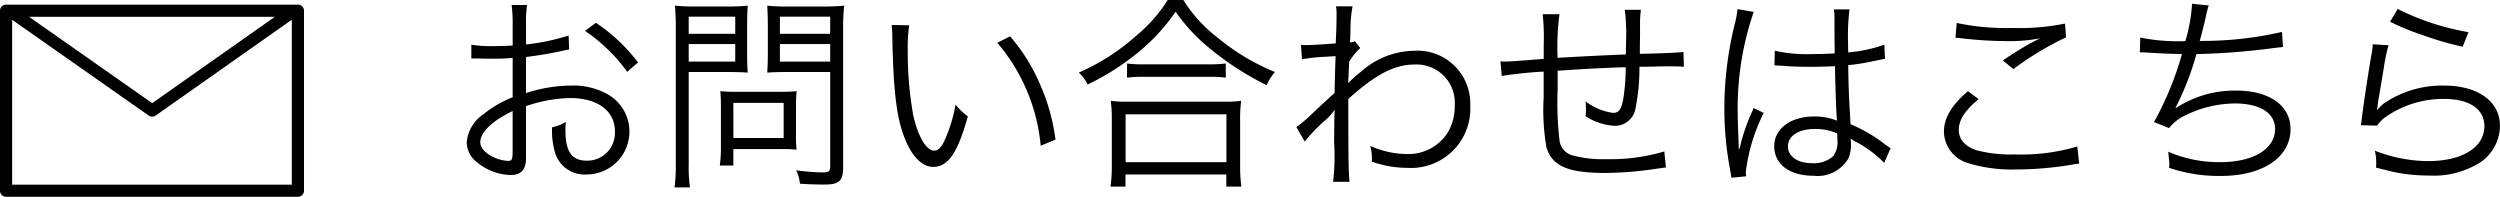 <svg xmlns="http://www.w3.org/2000/svg" width="215.702" height="16.98" viewBox="0 0 215.702 16.98"><path d="M49.11,4.268c-.216.036-.288.053-.54.108a31.639,31.639,0,0,1-3.186.54V8.03a12.78,12.78,0,0,1,3.871-.647,6.094,6.094,0,0,1,3.186.756,3.7,3.7,0,0,1-1.818,6.914,2.658,2.658,0,0,1-2.774-2.034,6.616,6.616,0,0,1-.215-2.036,3.875,3.875,0,0,0,1.188-.467,5.346,5.346,0,0,0-.036.7c0,1.872.54,2.646,1.855,2.646a2.39,2.39,0,0,0,2.413-2.539c0-1.763-1.5-2.862-3.854-2.862a12.14,12.14,0,0,0-3.816.7v4.5c0,.973-.433,1.44-1.315,1.44A4.757,4.757,0,0,1,41.1,13.954a2.17,2.17,0,0,1-.829-1.692,3.261,3.261,0,0,1,1.423-2.395,9.664,9.664,0,0,1,2.539-1.476v-3.4c-.162.019-.162.019-.72.055-.325.018-.63.018-1.153.018-.27,0-.756,0-.954-.018h-.738V3.854a10.307,10.307,0,0,0,1.837.125c.485,0,1.187-.017,1.728-.053V2.143a11.957,11.957,0,0,0-.09-1.71h1.333a10.167,10.167,0,0,0-.09,1.673V3.835a18.225,18.225,0,0,0,3.673-.773ZM44.231,9.579c-1.783.864-2.791,1.837-2.791,2.7,0,.378.252.739.775,1.08a3.36,3.36,0,0,0,1.6.523c.361,0,.415-.109.415-.883Zm9.885-3.385a14.72,14.72,0,0,0-3.638-3.529l.937-.7a15.139,15.139,0,0,1,3.638,3.421Z"/><path d="M59.422,14.152a12.659,12.659,0,0,0,.108,2.017H58.2a13.768,13.768,0,0,0,.108-2.017V2.467A19.542,19.542,0,0,0,58.233.486a16.486,16.486,0,0,0,1.873.073h2.576A15.726,15.726,0,0,0,64.517.486c-.036.54-.053,1.009-.053,1.711V4.609c0,.721.017,1.225.053,1.658-.4-.037-1.08-.055-1.818-.055H59.422Zm0-11.235h4.015V1.44H59.422Zm0,2.4h4.015V3.8H59.422Zm9.255,6.518a9.412,9.412,0,0,0,.053,1.08,10.391,10.391,0,0,0-1.133-.054H63.275v1.422h-1.17A11.135,11.135,0,0,0,62.2,12.6V9a11.18,11.18,0,0,0-.054-1.135,12.348,12.348,0,0,0,1.243.055h4.033a12.853,12.853,0,0,0,1.313-.055,10.5,10.5,0,0,0-.053,1.1Zm-5.4.071h4.339V8.877H63.275Zm9.471,2.522c0,1.17-.342,1.494-1.584,1.494-.7,0-1.351-.018-2.143-.072a3.451,3.451,0,0,0-.324-1.153,20.242,20.242,0,0,0,2.286.181c.523,0,.649-.108.649-.522V6.212h-3.6c-.756,0-1.44.018-1.836.055.036-.523.054-.991.054-1.658V2.2c0-.631-.018-1.171-.054-1.711a15.757,15.757,0,0,0,1.836.073h2.917A16.824,16.824,0,0,0,72.836.486a16.861,16.861,0,0,0-.09,1.981ZM67.291,2.917H71.63V1.44H67.291Zm0,2.4H71.63V3.8H67.291Z"/><path d="M78.448,2.179a13.048,13.048,0,0,0-.126,2.142,30.738,30.738,0,0,0,.469,5.6c.4,1.837,1.134,3.079,1.818,3.079.324,0,.63-.306.9-.9a12.929,12.929,0,0,0,.935-3.079,5.792,5.792,0,0,0,1.063,1.026C82.626,13.2,81.8,14.4,80.519,14.4c-1.008,0-1.945-1.008-2.557-2.736-.63-1.711-.882-4.016-.972-8.444a9.4,9.4,0,0,0-.055-1.063Zm8.7.954A15.649,15.649,0,0,1,89.72,7.238a17.25,17.25,0,0,1,1.35,4.808l-1.278.522a15.907,15.907,0,0,0-3.745-8.877Z"/><path d="M102.1,0a12.341,12.341,0,0,0,2.971,3.259,18.846,18.846,0,0,0,4.934,2.953,4.65,4.65,0,0,0-.721,1.135,25.148,25.148,0,0,1-5.077-3.314,15.132,15.132,0,0,1-2.774-3.024,16.776,16.776,0,0,1-3.78,3.943,20.821,20.821,0,0,1-3.817,2.34,3.116,3.116,0,0,0-.757-1.025,18.812,18.812,0,0,0,4.9-3.134A13.047,13.047,0,0,0,100.752,0ZM95.818,16.1a12.894,12.894,0,0,0,.109-1.764V10.354A11.322,11.322,0,0,0,95.836,8.7a9.556,9.556,0,0,0,1.4.072h8.445A9.554,9.554,0,0,0,107.09,8.7a10.758,10.758,0,0,0-.09,1.657v3.979a12.524,12.524,0,0,0,.107,1.764h-1.3V15.053h-8.7V16.1Zm1.3-2.107h8.7V9.867h-8.7Zm.126-8.516a9.214,9.214,0,0,0,1.423.072h5.582a10.748,10.748,0,0,0,1.512-.072V6.7a11.246,11.246,0,0,0-1.512-.072h-5.6A10.543,10.543,0,0,0,97.24,6.7Z"/><path d="M111.855,10.966A13.453,13.453,0,0,0,113.4,9.633c.612-.576.612-.576,1.224-1.134.288-.27.288-.27.522-.469.036-1.494.036-1.656.09-3.186-.252.017-.252.017-.918.053a15.482,15.482,0,0,0-1.981.217l-.09-1.243c.252.019.361.019.5.019.271,0,1.027-.036,2.5-.145.054-1.116.072-1.8.072-2.5a3.252,3.252,0,0,0-.054-.7H116.7a11.215,11.215,0,0,0-.18,2.089c-.019.612-.019.612-.036,1.026a1.081,1.081,0,0,0,.414-.107l.468.594a5.262,5.262,0,0,0-.954,1.17c-.054,1.17-.09,1.783-.09,1.819h.036l.054-.055a9.711,9.711,0,0,1,1.043-.918,7.015,7.015,0,0,1,4.556-1.782,4.553,4.553,0,0,1,4.844,4.681,5.118,5.118,0,0,1-5.438,5.42,9.11,9.11,0,0,1-3.061-.54,2.363,2.363,0,0,0,.018-.307,4.431,4.431,0,0,0-.144-1.044,7.888,7.888,0,0,0,3.187.7,4.009,4.009,0,0,0,3.6-2.034,4.554,4.554,0,0,0,.5-2.161,3.3,3.3,0,0,0-3.439-3.53c-1.764,0-3.385.847-5.744,2.972,0,5.419.019,6.319.109,7.148h-1.423a19.224,19.224,0,0,0,.09-3.4c.018-2.2.018-2.341.054-2.773h-.036a5,5,0,0,1-.936.99,15.143,15.143,0,0,0-1.62,1.711Z"/><path d="M134.554,1.225a21.081,21.081,0,0,0-.162,3.762c2.917-.161,3.638-.2,5.889-.287V4.2c.017-.2.017-.4.017-.612A17.113,17.113,0,0,0,140.19.847h1.387a9.718,9.718,0,0,0-.073,1.386v.756l-.017,1.17v.487c1.764-.037,3.169-.09,3.762-.163l.037,1.279c-.487-.036-.594-.036-1.351-.036-.162,0-.63,0-1.224.018-.288,0-.684.018-1.26.018a17.111,17.111,0,0,1-.325,3.511,1.8,1.8,0,0,1-1.818,1.584,5.166,5.166,0,0,1-2.5-.828c.019-.27.036-.36.036-.54,0-.2-.017-.378-.036-.738a5.116,5.116,0,0,0,2.358.99c.5,0,.721-.288.883-1.17a16.381,16.381,0,0,0,.216-2.773c-2.179.072-3.475.144-5.87.306V7.725a27.554,27.554,0,0,0,.181,4.537,1.549,1.549,0,0,0,1.206,1.171,10.046,10.046,0,0,0,2.808.3,16.329,16.329,0,0,0,5.006-.666l.145,1.387c-.253.018-.288.036-.721.09a30.611,30.611,0,0,1-4.556.378c-3.2,0-4.573-.613-5.041-2.233a19,19,0,0,1-.234-4.267V6.176a35.923,35.923,0,0,0-3.619.379l-.108-1.261a3.839,3.839,0,0,0,.4.018c.324,0,1.44-.072,3.331-.234V3.907a19.141,19.141,0,0,0-.09-2.682Z"/><path d="M151.312,1.026a25.646,25.646,0,0,0-1.386,8.445c0,.631.035,1.693.071,2.521,0,.144,0,.18.019.5v.342l.071.018a15.985,15.985,0,0,1,1.063-3.168,2.534,2.534,0,0,0,.144-.361l.882.414a15.555,15.555,0,0,0-1.548,5.113,2.023,2.023,0,0,0,.035.361l-1.278.126c-.017-.162-.035-.252-.107-.666a28.591,28.591,0,0,1-.5-5.348,30.513,30.513,0,0,1,.935-7.4,8.411,8.411,0,0,0,.2-1.134Zm1.818,3.35a12.474,12.474,0,0,0,3.241.288c.7,0,1.189-.018,1.927-.055-.017-1.692-.017-1.692-.017-3.06a3.972,3.972,0,0,0-.055-.738h1.351a18.424,18.424,0,0,0-.126,2.827c0,.2,0,.486.017.882a12.3,12.3,0,0,0,3.115-.666l.054,1.224c-.035,0-.035,0-1.26.252a17.2,17.2,0,0,1-1.909.288c.019,1.782.055,2.7.2,5.1a13.015,13.015,0,0,1,3.007,1.764c.217.144.252.18.45.306l-.557,1.261a9.729,9.729,0,0,0-2.557-1.873,1.144,1.144,0,0,1-.181-.109,1.38,1.38,0,0,0-.162-.107,2.514,2.514,0,0,1,.037.468,3.117,3.117,0,0,1-.216,1.224,3.075,3.075,0,0,1-3.007,1.513c-2.089,0-3.4-.99-3.4-2.557,0-1.495,1.422-2.557,3.42-2.557a5.087,5.087,0,0,1,2,.36c-.053-.378-.126-2.07-.18-4.7-.81.036-1.368.054-2.052.054-.738,0-1.405-.018-2.035-.054a4.72,4.72,0,0,0-.576-.036,2.68,2.68,0,0,0-.306-.018.829.829,0,0,0-.181-.018H153.1Zm3.457,6.752c-1.4,0-2.322.594-2.322,1.494,0,.882.828,1.458,2.089,1.458a2.477,2.477,0,0,0,1.836-.63,2.1,2.1,0,0,0,.343-1.4c0-.126-.019-.54-.019-.54A4.651,4.651,0,0,0,156.587,11.128Z"/><path d="M170.716,8.553c-1.17.972-1.71,1.8-1.71,2.646,0,.829.523,1.423,1.531,1.765a11.467,11.467,0,0,0,3.294.36,17.085,17.085,0,0,0,5.4-.684l.162,1.476a5.271,5.271,0,0,0-.612.09,29.28,29.28,0,0,1-4.862.415,12.722,12.722,0,0,1-4.14-.558,2.869,2.869,0,0,1-2.053-2.719c0-1.171.684-2.3,2.07-3.476Zm-1.89-6.573a20.53,20.53,0,0,0,4.79.433,19.7,19.7,0,0,0,4.555-.378l.09,1.189a25.614,25.614,0,0,0-4.538,2.736l-.918-.738A27.631,27.631,0,0,1,175.2,3.728c.2-.109.234-.126.45-.235.126-.072.162-.072.343-.18a14.258,14.258,0,0,1-2.72.235,35.239,35.239,0,0,1-3.961-.235,4.215,4.215,0,0,0-.594-.054Z"/><path d="M184.665,3.241a16.446,16.446,0,0,0,3.889.307A13.93,13.93,0,0,0,189.13.324l1.441.145a9.017,9.017,0,0,0-.288,1.152c-.252,1.044-.306,1.26-.486,1.908a30.57,30.57,0,0,0,7.094-.774l.09,1.3c-.306.036-.414.036-.792.09a60.434,60.434,0,0,1-6.68.522,24.4,24.4,0,0,1-1.8,4.627l.018.036a9.241,9.241,0,0,1,5.24-1.513c2.845,0,4.663,1.3,4.663,3.314,0,2.448-2.394,4.051-6.032,4.051a13.462,13.462,0,0,1-4.447-.7,2,2,0,0,0,.018-.289V14.08c0-.09-.036-.414-.09-.99a10.993,10.993,0,0,0,4.5.9c2.845,0,4.718-1.134,4.718-2.862,0-1.369-1.3-2.2-3.457-2.2a9.811,9.811,0,0,0-4.178.972,3.861,3.861,0,0,0-1.512,1.153l-1.3-.523a27.077,27.077,0,0,0,2.412-5.869c-1.152-.018-1.944-.055-2.988-.126-.235-.018-.4-.018-.5-.018h-.145Z"/><path d="M206.086,3.907a15.087,15.087,0,0,0-.414,1.981c-.432,2.611-.468,2.737-.522,3.151a2.169,2.169,0,0,1-.072.414l.036.018a5.041,5.041,0,0,1,.558-.54,8.913,8.913,0,0,1,5.2-1.548c2.936,0,4.827,1.368,4.827,3.474a3.849,3.849,0,0,1-1.622,3.1,7.465,7.465,0,0,1-4.483,1.189,14.889,14.889,0,0,1-3.15-.325c-.342-.089-.342-.089-1.441-.359a2.852,2.852,0,0,0,.018-.343A4.168,4.168,0,0,0,204.9,13a12.769,12.769,0,0,0,4.592.9c2.97,0,4.861-1.188,4.861-3.024,0-1.477-1.3-2.341-3.493-2.341a8.718,8.718,0,0,0-5.042,1.567,3.11,3.11,0,0,0-.72.738l-1.4-.036c.053-.325.072-.487.143-1.063.181-1.368.5-3.457.757-4.97a6.04,6.04,0,0,0,.126-.954Zm.792-3.133a21.722,21.722,0,0,0,6.105,2l-.5,1.26a27.74,27.74,0,0,1-3.511-1.026,20.1,20.1,0,0,1-2.755-1.134Z"/><path d="M25.706.4H.524A.524.524,0,0,0,0,.926v15.53a.524.524,0,0,0,.524.524H25.706a.524.524,0,0,0,.524-.524V.926A.524.524,0,0,0,25.706.4ZM23.713,1.45,13.131,8.9,2.508,1.45ZM1.048,15.932V1.7a.537.537,0,0,0,.051.044L12.83,9.97a.521.521,0,0,0,.6,0L25.179,1.7l0,0V15.932Z"/></svg>